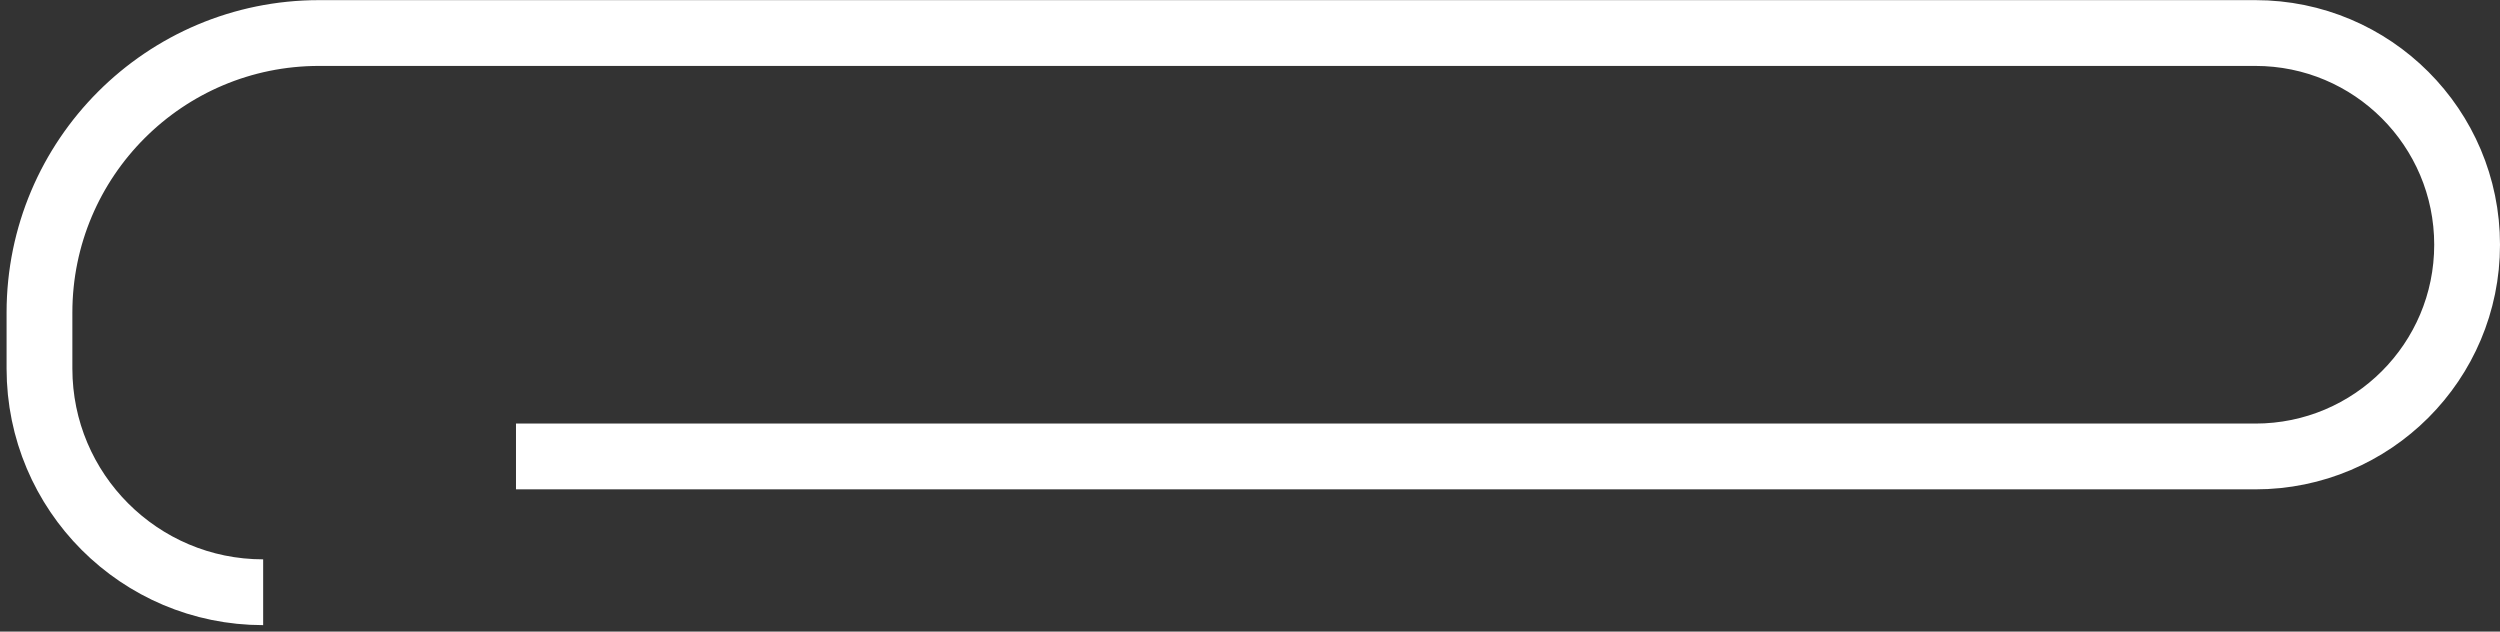 <svg width="190" height="48" viewBox="0 0 190 48" fill="none" xmlns="http://www.w3.org/2000/svg">
<rect x="0" y="0" width="190" height="48" fill="#333333" stroke="none"/>
<path d="M39.215 34.691L171.409 34.691C180.296 34.691 187.5 27.487 187.5 18.6V18.6C187.5 9.714 180.296 2.51 171.409 2.51L24.25 2.51C12.514 2.51 3 12.024 3 23.76L3 28.01C3 37.399 10.611 45.01 20 45.01V45.01" stroke="white" stroke-width="5"/>
</svg>
